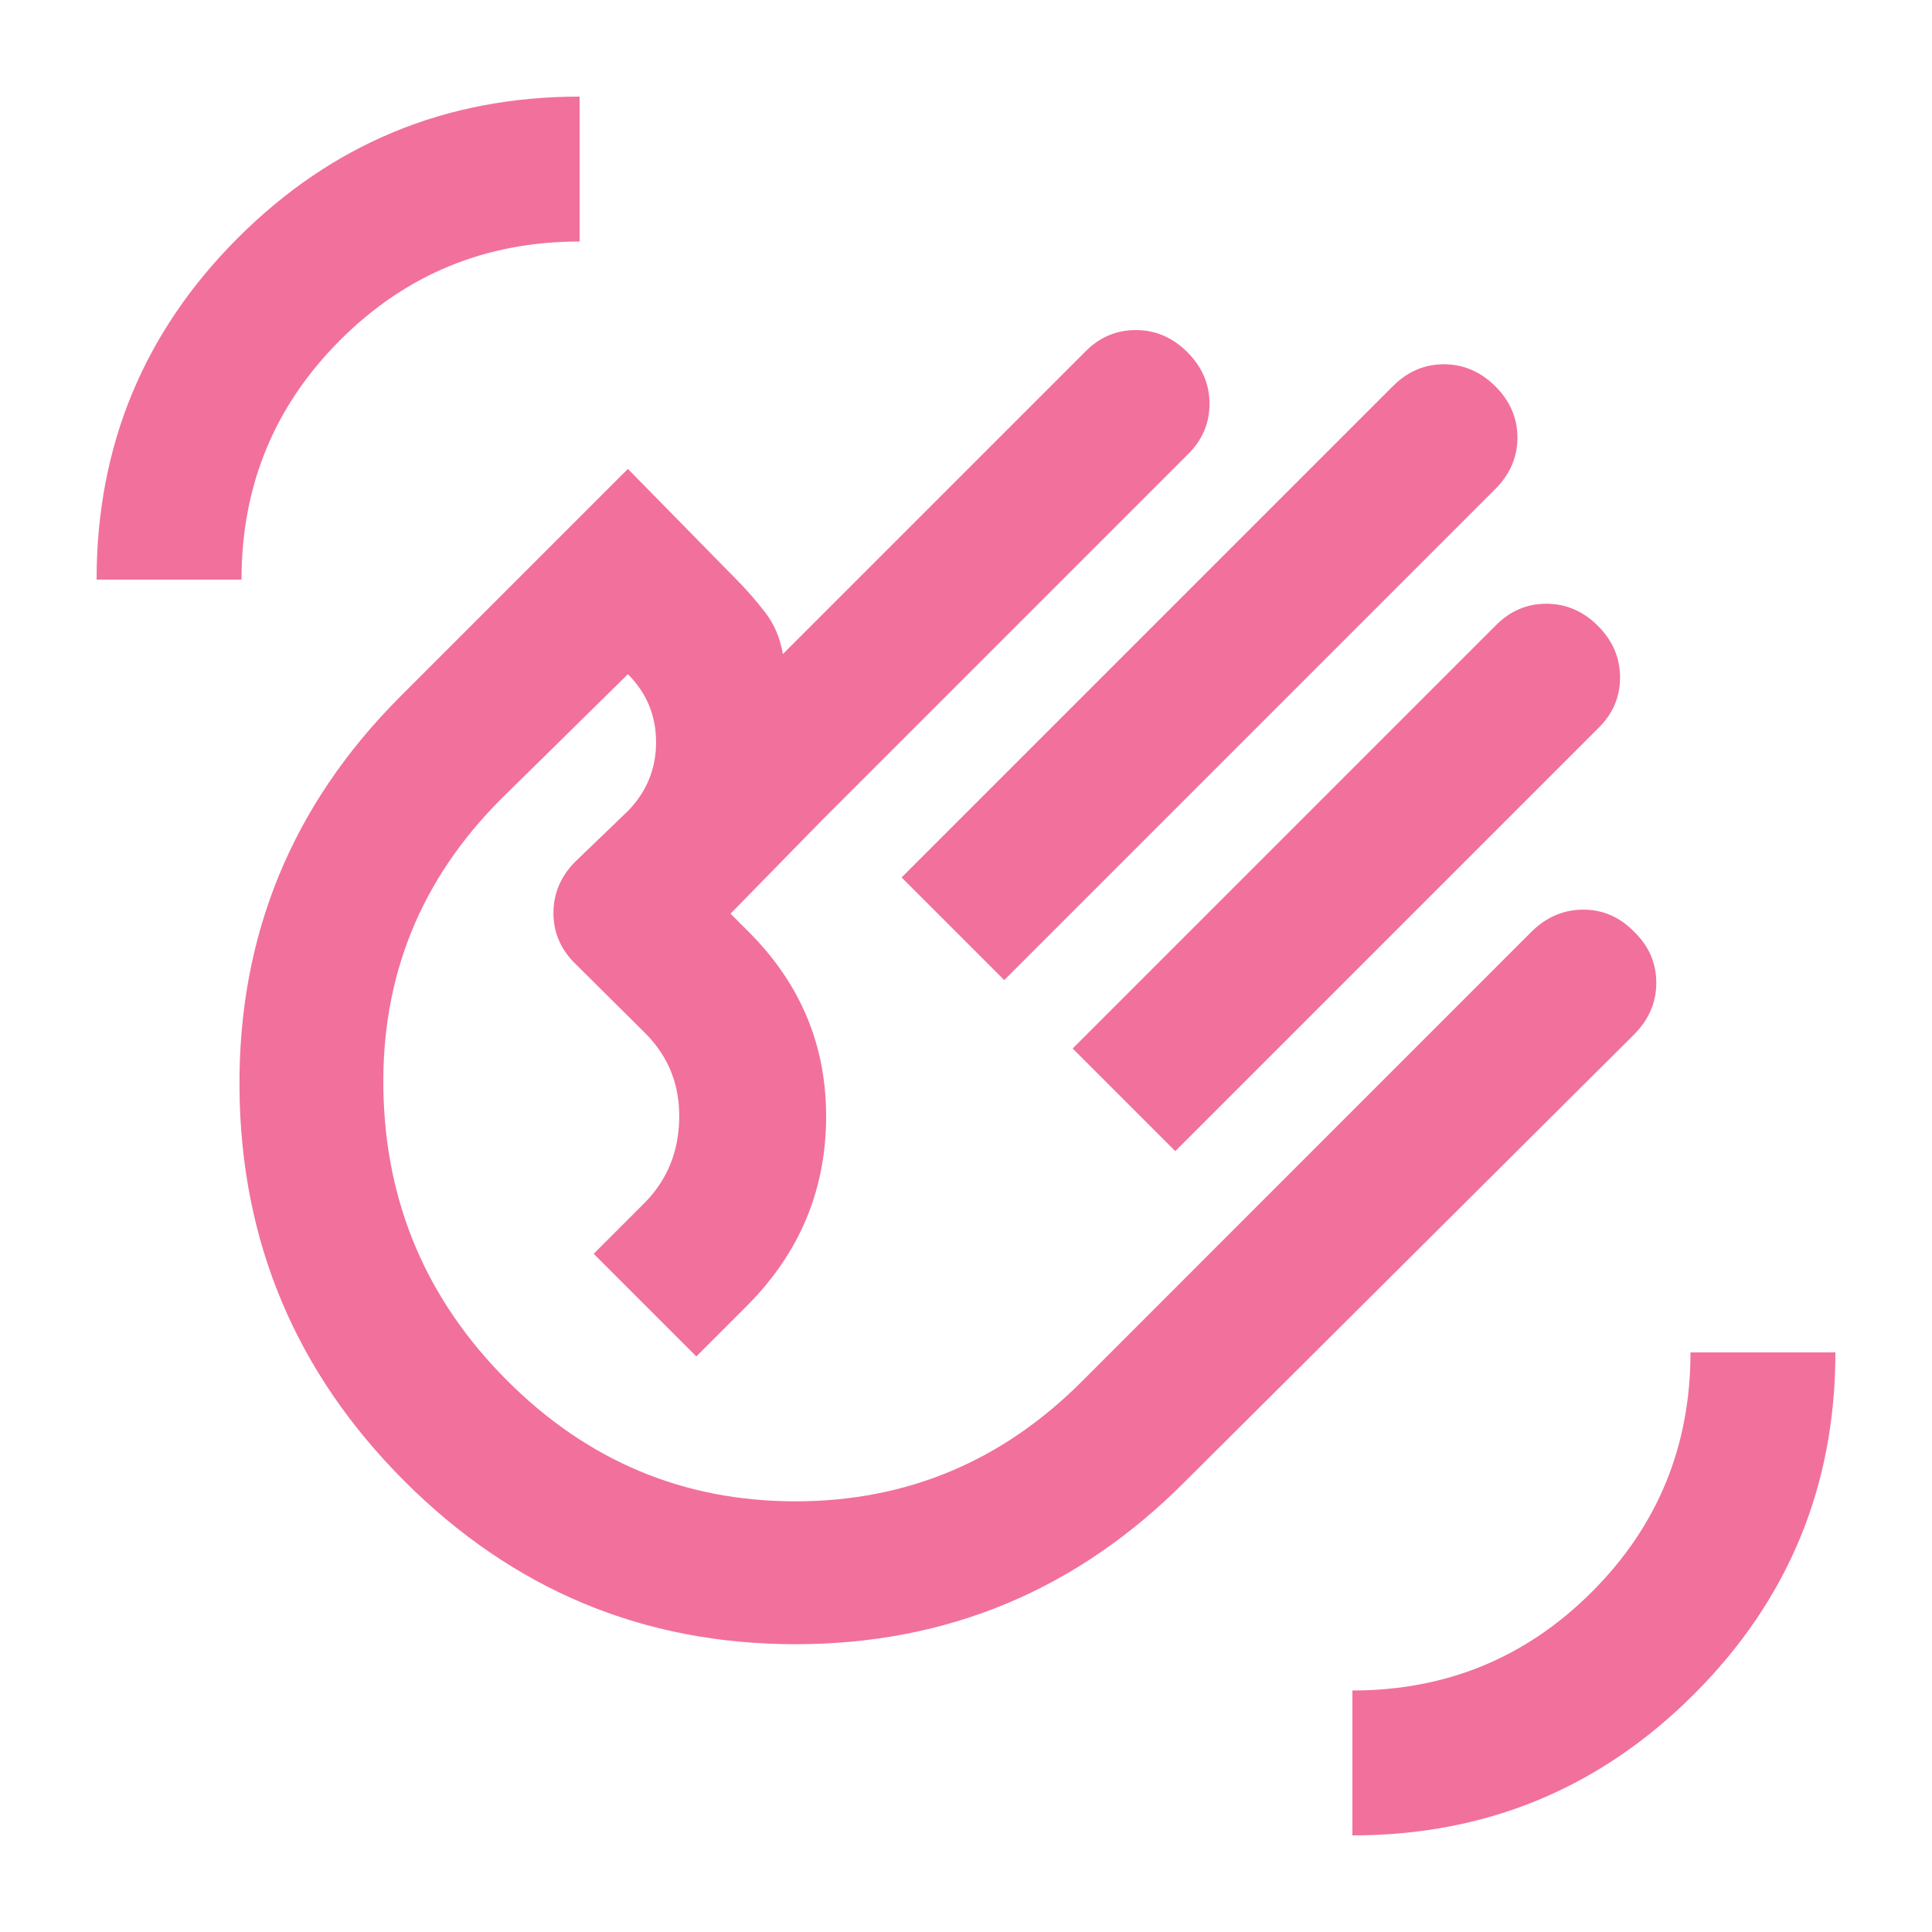 <svg xmlns="http://www.w3.org/2000/svg" height="20px" viewBox="0 -960 960 960" width="20px" fill="#F2709C"><path d="m448-524 244-244q10.91-11 25.45-11Q732-779 743-768.07t11 25.5Q754-728 743-717L499-473l-51-51Zm85 85 210-210q10.67-11 25.33-11Q783-660 794-649q11 11 11 25.67 0 14.66-11 25.33L584-388l-51-51ZM201-224q-81-81-82-195t80-195l113-113 53 54q8 8 15 17t9 21l150-150q10.67-11 25.33-11Q579-796 590-785q11 11 11 25.67 0 14.66-11 25.33L408-552l-45 46 9 9q39 39 38.5 93T371-311l-25 25-51-51 25-25q17-17 17.5-42t-16.59-42.33L286-481q-11-10.67-11-25.33Q275-521 286-532l26-25q14-14.4 14-34.2 0-19.8-14-33.8l-63 62q-60 60-58.5 144.5T252-274q60 60 143.22 60 83.21 0 142.78-60l222.81-222.86Q772-508 786.67-508q14.66 0 25.33 11 11 10.67 11 25.33 0 14.67-11.14 25.81L589-224q-80.51 81-193.76 81Q282-143 201-224Zm194-193ZM672-48v-72q70 0 119-49t49-119h72q0 99.59-70.21 169.79Q771.59-48 672-48ZM48-672q0-99.59 70.21-169.79Q188.41-912 288-912v72q-70 0-119 49t-49 119H48Z"/></svg>